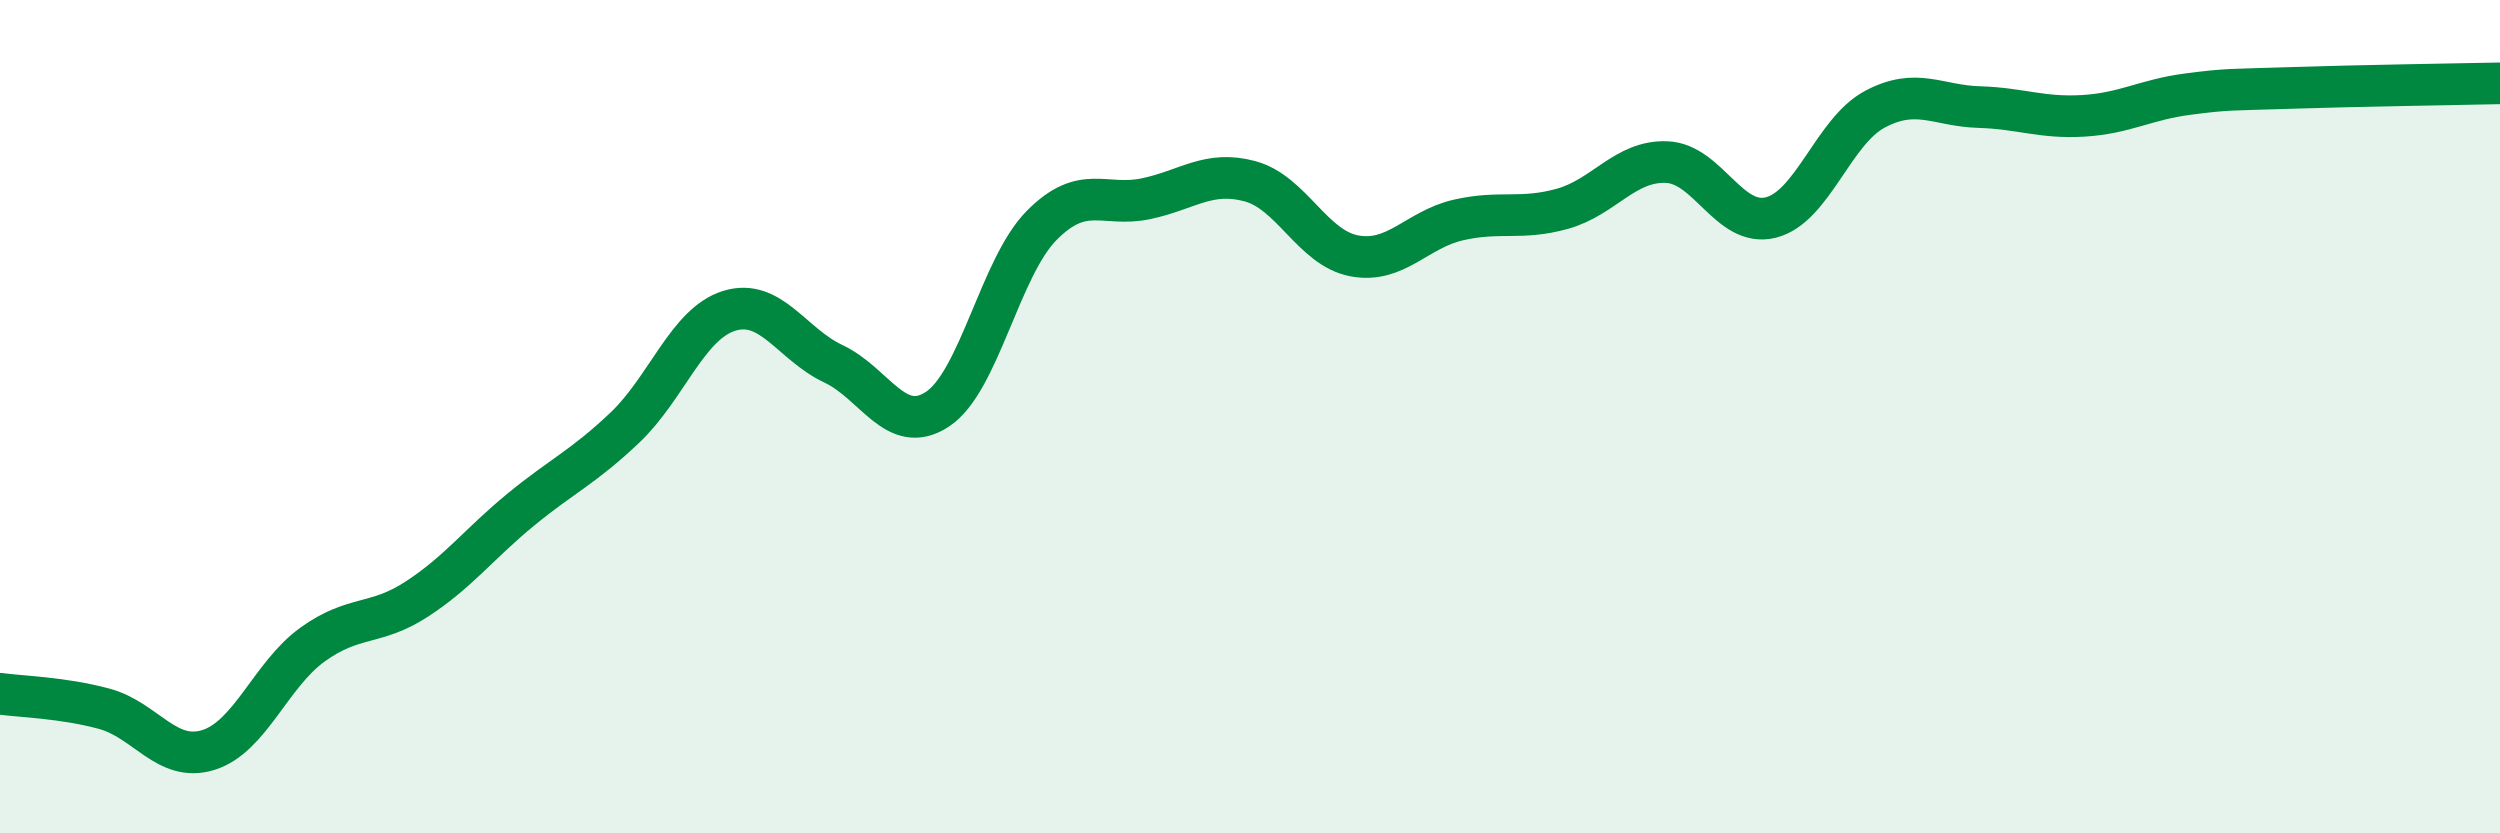 
    <svg width="60" height="20" viewBox="0 0 60 20" xmlns="http://www.w3.org/2000/svg">
      <path
        d="M 0,16.65 C 0.5,16.72 1.5,16.74 2.5,17.01 C 3.5,17.28 4,18.31 5,18 C 6,17.69 6.5,16.19 7.5,15.47 C 8.5,14.75 9,15.03 10,14.38 C 11,13.73 11.5,13.05 12.5,12.23 C 13.5,11.41 14,11.21 15,10.26 C 16,9.31 16.5,7.77 17.5,7.46 C 18.5,7.15 19,8.26 20,8.73 C 21,9.2 21.5,10.48 22.5,9.82 C 23.5,9.16 24,6.42 25,5.41 C 26,4.4 26.5,4.98 27.5,4.77 C 28.5,4.56 29,4.08 30,4.35 C 31,4.62 31.5,5.95 32.5,6.14 C 33.5,6.33 34,5.51 35,5.28 C 36,5.05 36.5,5.29 37.5,5.01 C 38.5,4.73 39,3.85 40,3.89 C 41,3.93 41.5,5.47 42.5,5.22 C 43.5,4.97 44,3.15 45,2.62 C 46,2.09 46.5,2.54 47.5,2.57 C 48.5,2.6 49,2.84 50,2.78 C 51,2.72 51.5,2.39 52.5,2.26 C 53.5,2.13 53.5,2.16 55,2.11 C 56.5,2.06 59,2.02 60,2L60 20L0 20Z"
        fill="#008740"
        opacity="0.1"
        stroke-linecap="round"
        stroke-linejoin="round"
      />
      <path
        d="M 0,16.65 C 0.5,16.72 1.5,16.74 2.5,17.01 C 3.5,17.28 4,18.31 5,18 C 6,17.69 6.5,16.19 7.5,15.47 C 8.5,14.75 9,15.03 10,14.38 C 11,13.73 11.5,13.05 12.5,12.23 C 13.5,11.41 14,11.21 15,10.26 C 16,9.31 16.5,7.77 17.5,7.46 C 18.5,7.15 19,8.26 20,8.73 C 21,9.2 21.5,10.48 22.5,9.82 C 23.5,9.16 24,6.42 25,5.41 C 26,4.4 26.5,4.98 27.5,4.77 C 28.5,4.56 29,4.08 30,4.35 C 31,4.62 31.5,5.95 32.5,6.14 C 33.5,6.33 34,5.51 35,5.28 C 36,5.05 36.5,5.29 37.5,5.01 C 38.5,4.73 39,3.85 40,3.89 C 41,3.93 41.5,5.47 42.5,5.22 C 43.5,4.97 44,3.15 45,2.62 C 46,2.09 46.5,2.54 47.5,2.57 C 48.5,2.6 49,2.84 50,2.78 C 51,2.72 51.5,2.39 52.5,2.26 C 53.5,2.13 53.5,2.16 55,2.11 C 56.5,2.06 59,2.02 60,2"
        stroke="#008740"
        stroke-width="1"
        fill="none"
        stroke-linecap="round"
        stroke-linejoin="round"
      />
    </svg>
  